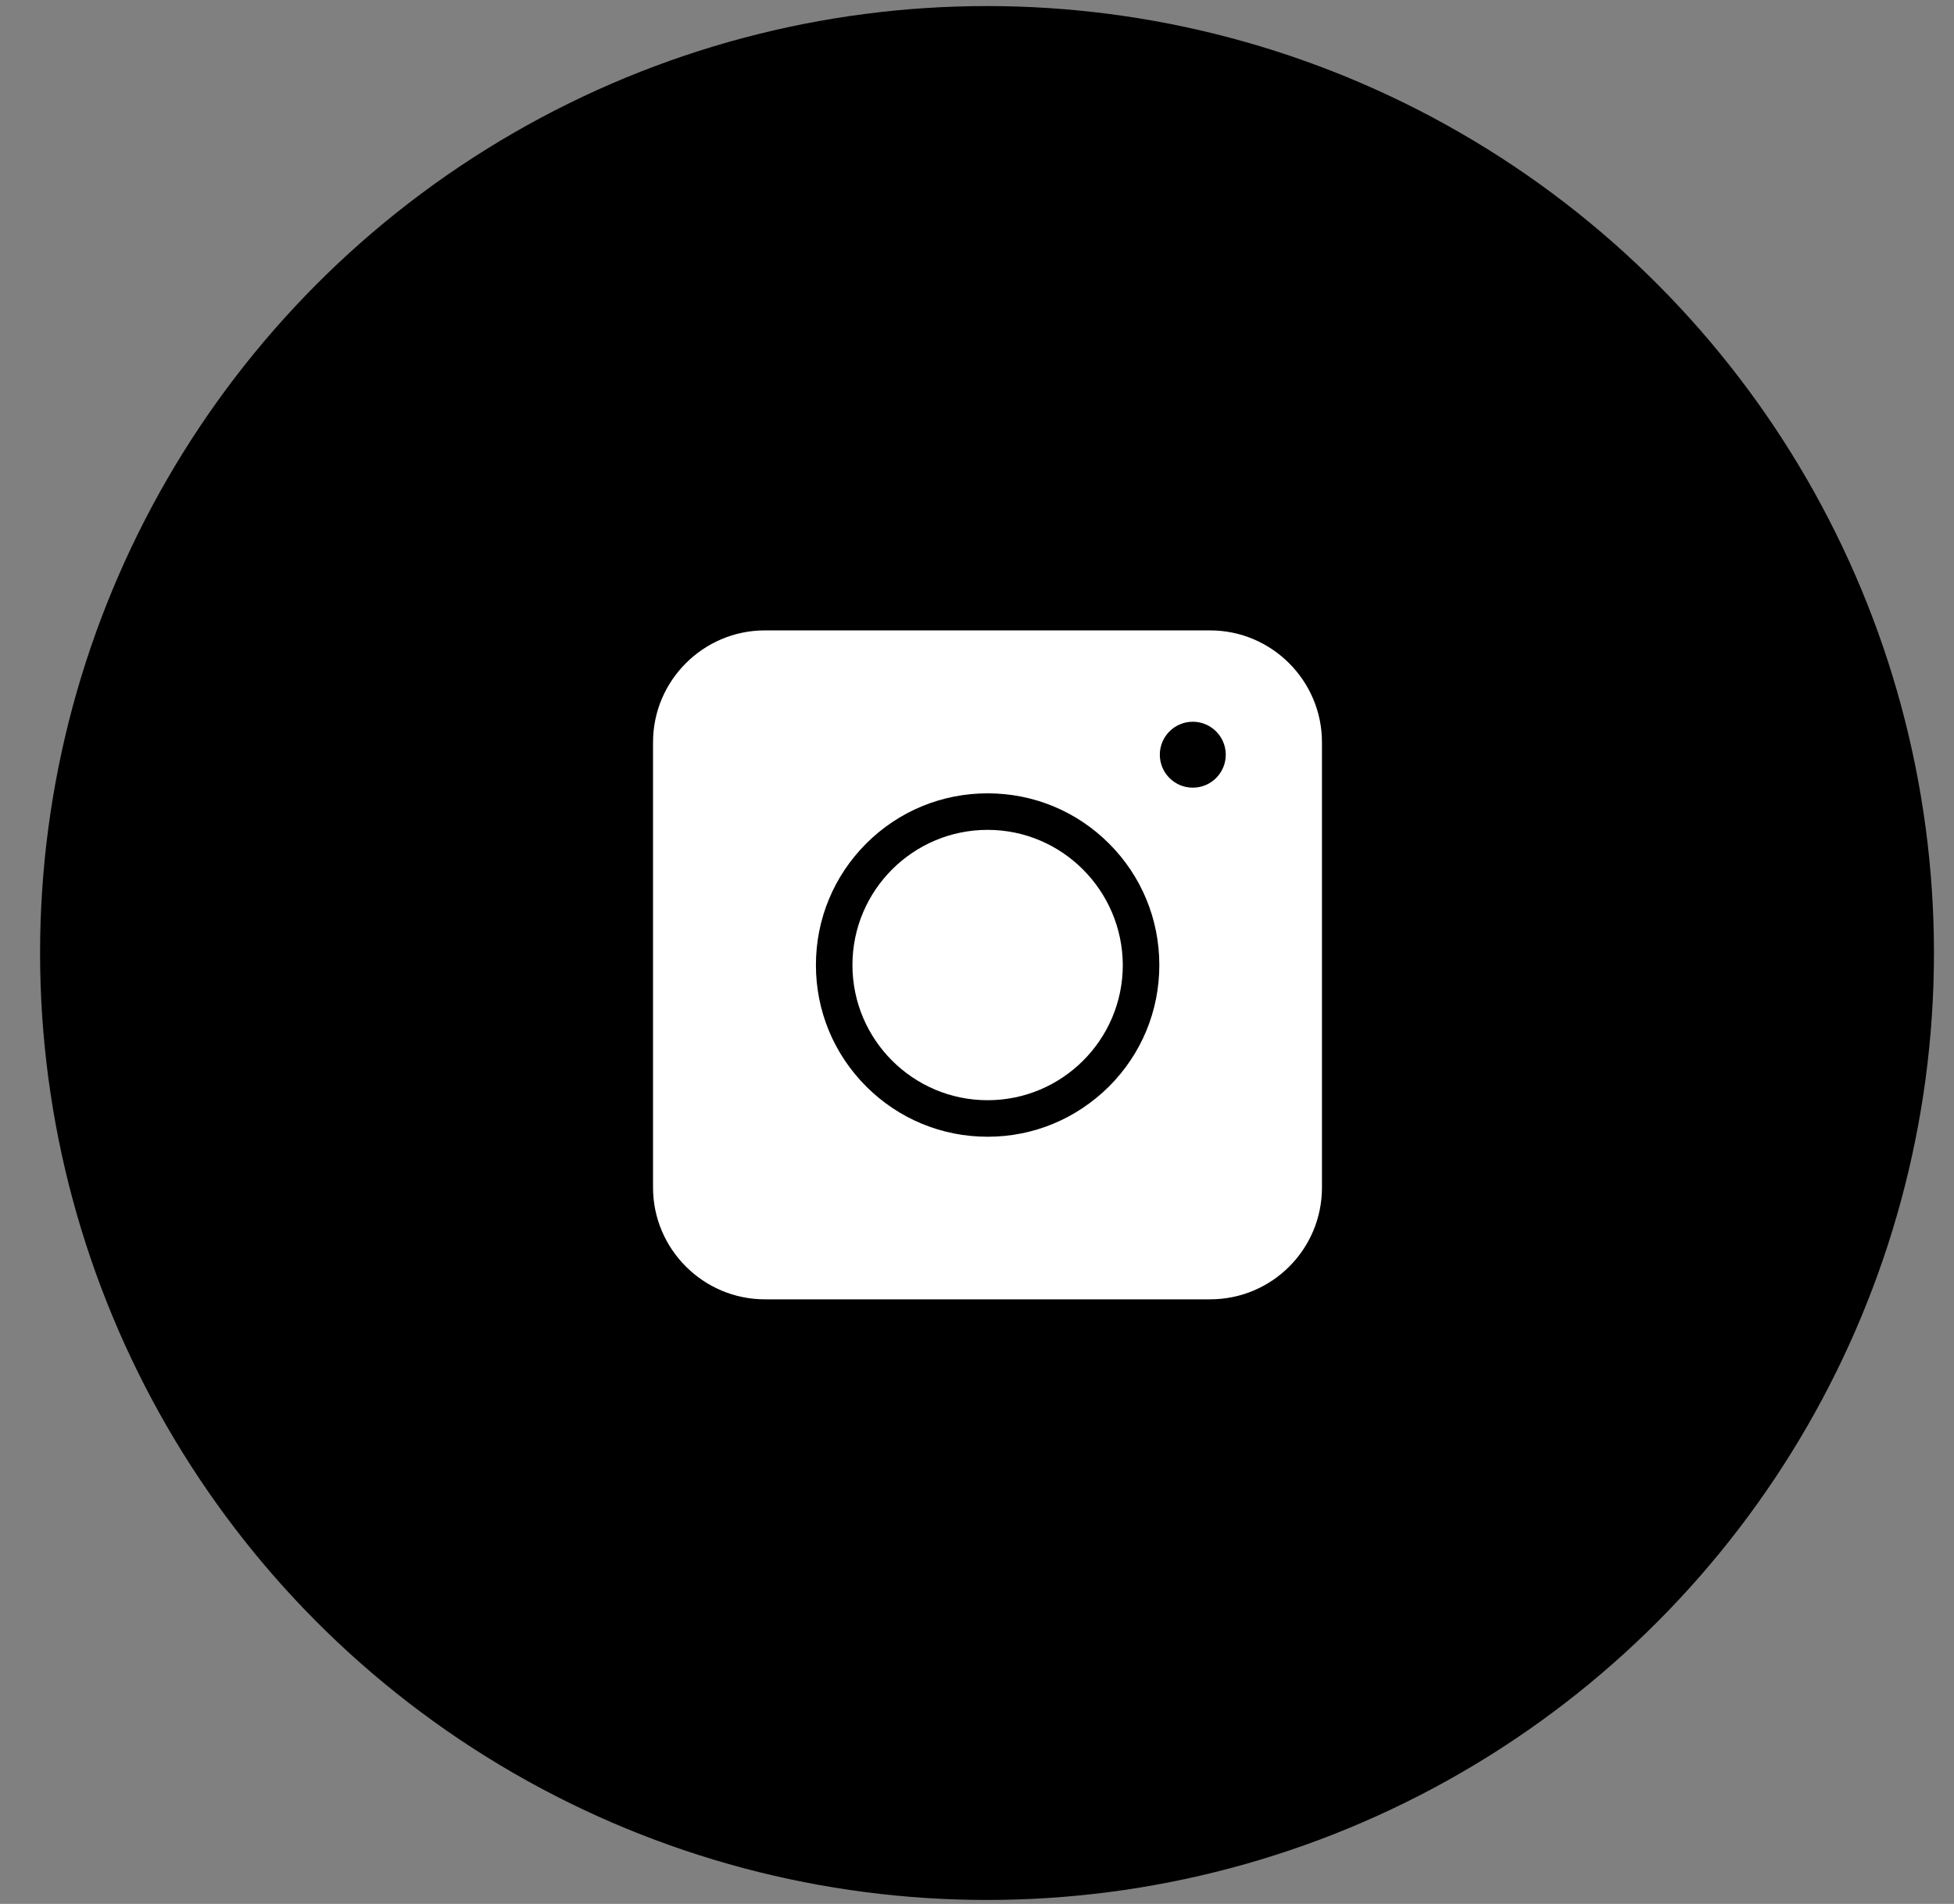 <svg width="39" height="38" viewBox="0 0 39 38" fill="none" xmlns="http://www.w3.org/2000/svg">
<rect x="0" y="0" width="39" height="38" fill="#808080" stroke="none"/>
<circle cx="19.7" cy="19.021" r="18.9" fill="black"/>
<path d="M24.153 25.933H15.265C14.037 25.933 13.034 24.93 13.034 23.702V14.814C13.034 13.585 14.037 12.582 15.265 12.582H24.153C25.381 12.582 26.385 13.585 26.385 14.814V23.702C26.385 24.935 25.387 25.933 24.153 25.933Z" fill="white"/>
<path d="M19.712 22.688C18.796 22.688 17.936 22.331 17.288 21.684C16.642 21.037 16.285 20.177 16.285 19.261C16.285 18.345 16.642 17.484 17.288 16.837C17.936 16.19 18.796 15.834 19.712 15.834C20.628 15.834 21.488 16.19 22.136 16.837C22.782 17.484 23.139 18.345 23.139 19.261C23.139 20.177 22.782 21.037 22.136 21.684C21.483 22.331 20.628 22.688 19.712 22.688ZM19.712 16.563C18.226 16.563 17.014 17.77 17.014 19.261C17.014 20.747 18.221 21.959 19.712 21.959C21.198 21.959 22.41 20.752 22.41 19.261C22.404 17.775 21.198 16.563 19.712 16.563Z" fill="black"/>
<path d="M23.807 15.721C24.17 15.721 24.465 15.427 24.465 15.063C24.465 14.7 24.17 14.405 23.807 14.405C23.444 14.405 23.149 14.7 23.149 15.063C23.149 15.427 23.444 15.721 23.807 15.721Z" fill="black"/>
</svg>
